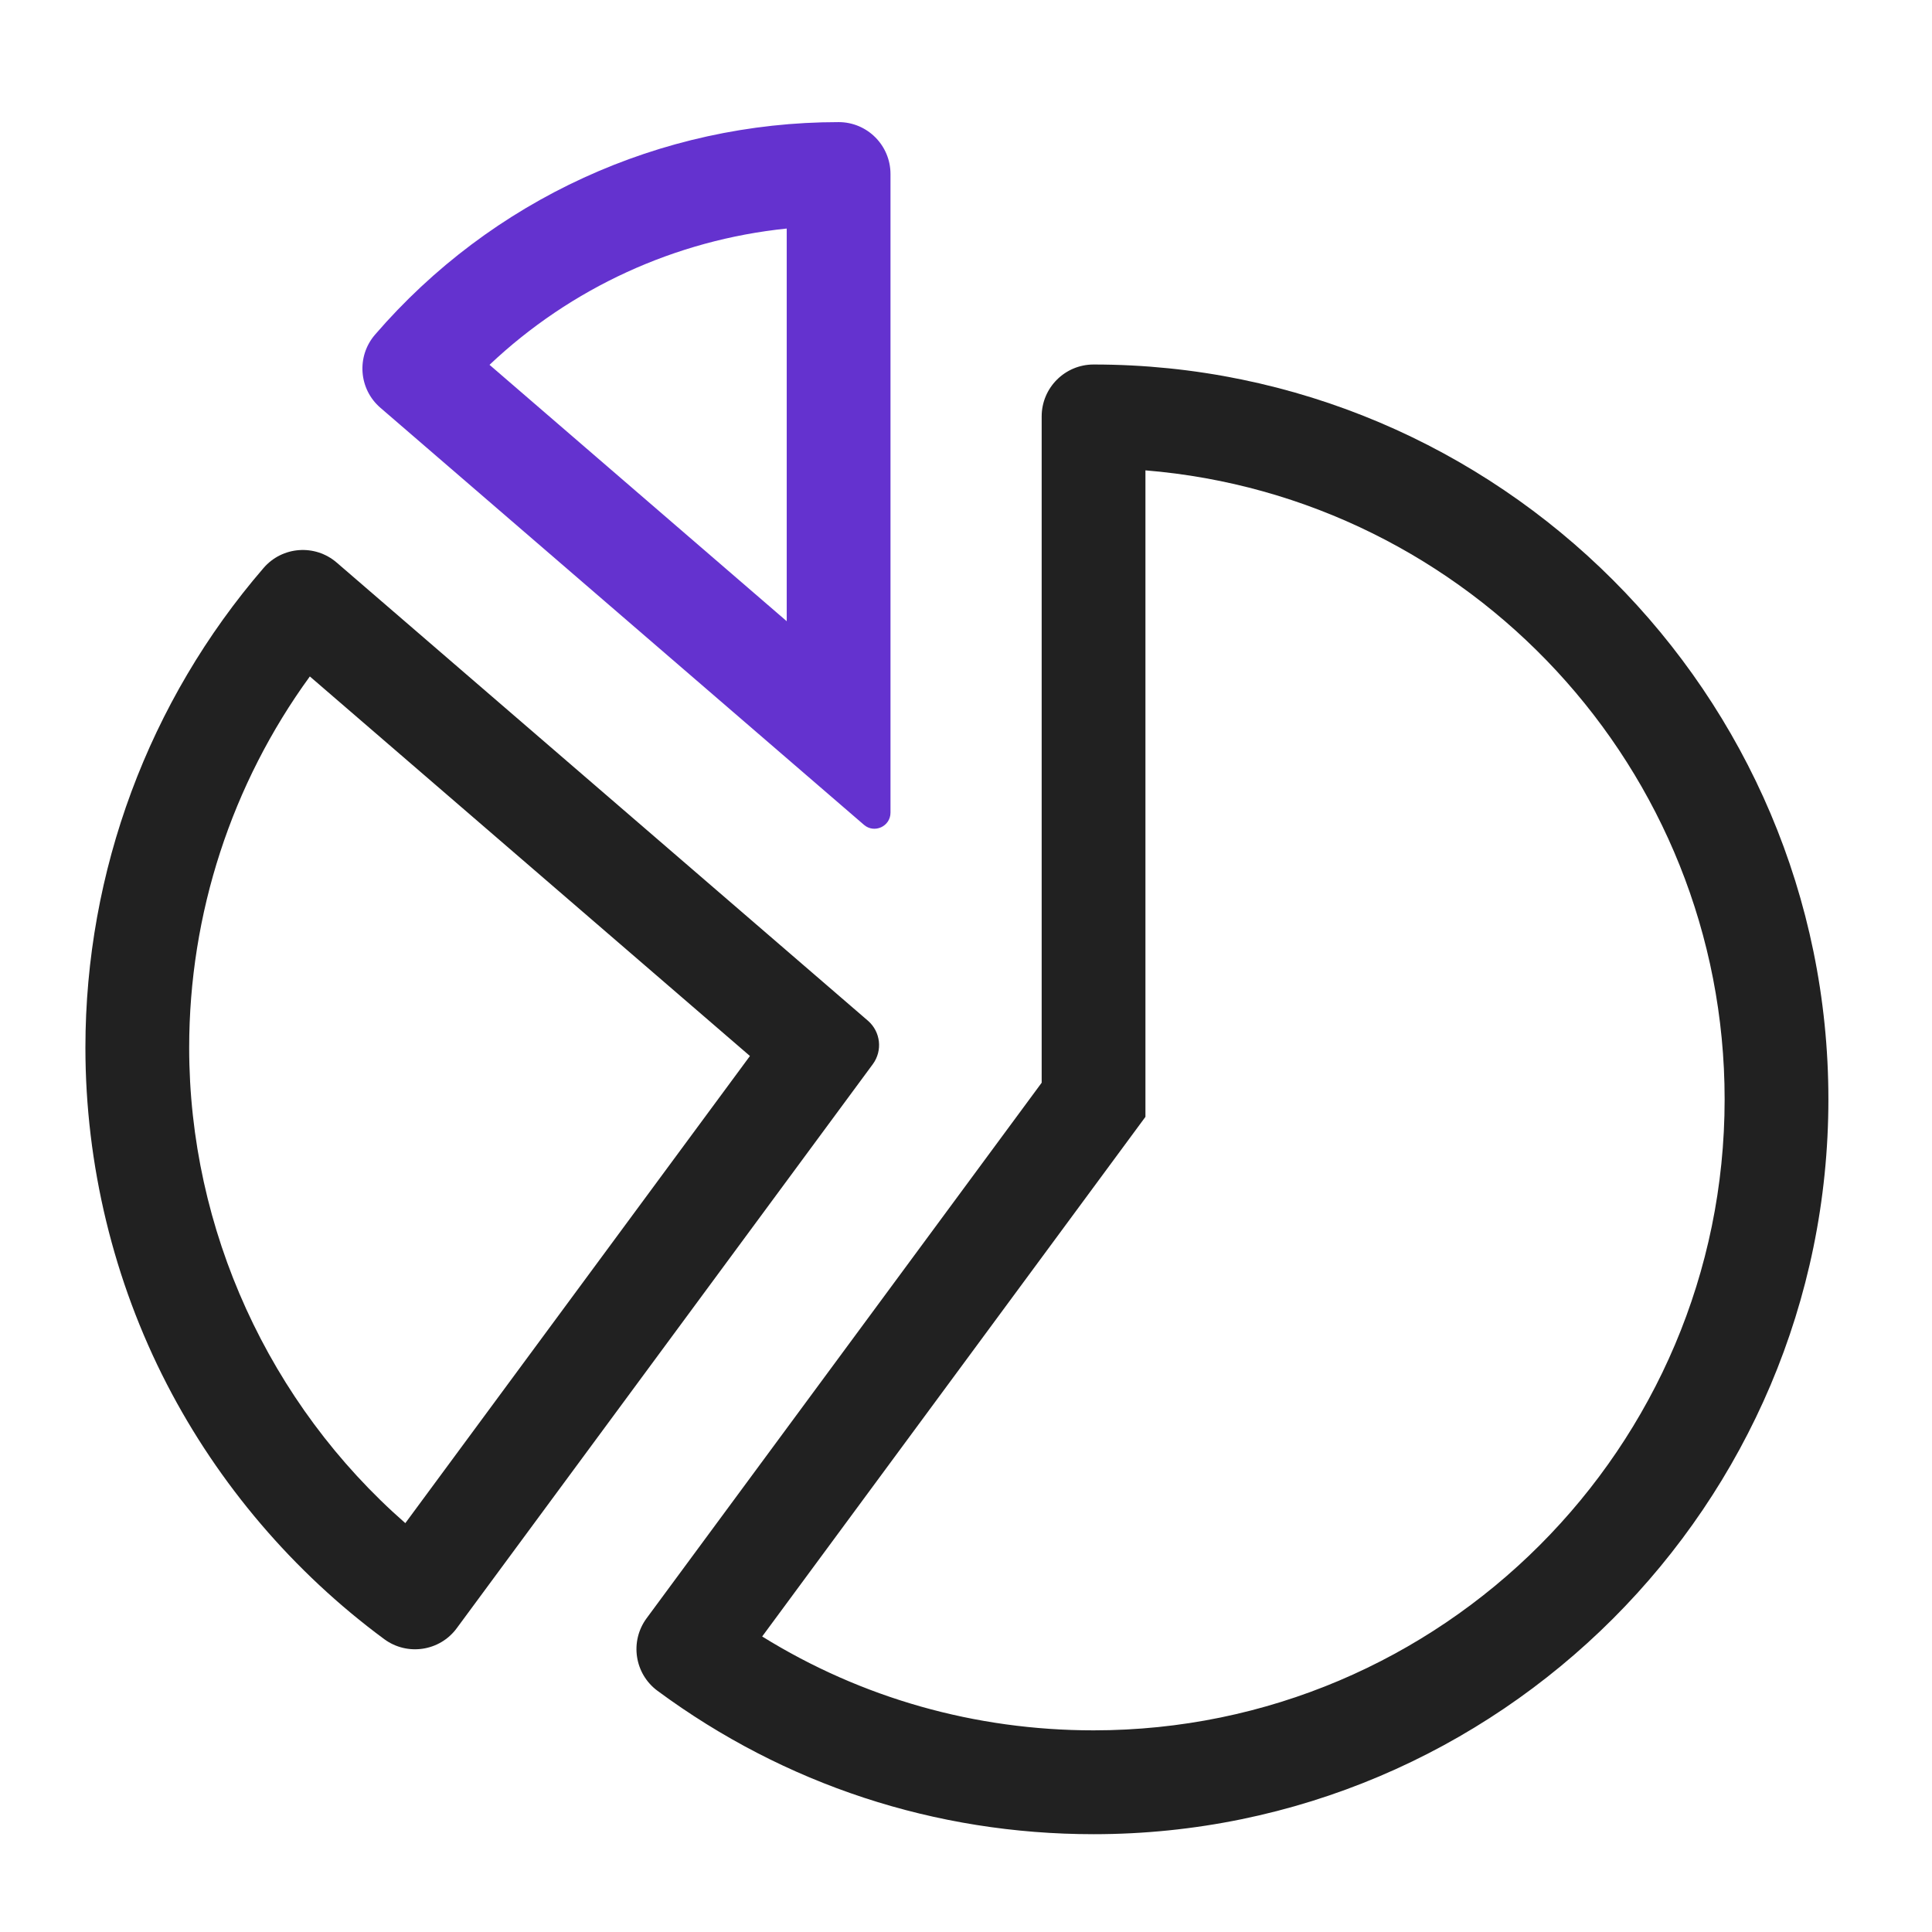 <?xml version="1.0" encoding="UTF-8"?> <svg xmlns="http://www.w3.org/2000/svg" width="24" height="24" viewBox="0 0 24 24" fill="none"> <path d="M13.585 22.785C11.618 22.785 9.745 22.169 8.168 21.004V21.004C7.882 20.793 7.821 20.39 8.032 20.103L12.94 13.45V5.173C12.94 4.817 13.229 4.528 13.585 4.528V4.528C18.618 4.528 22.713 8.623 22.713 13.656C22.713 18.69 18.618 22.785 13.585 22.785ZM9.468 20.329C10.702 21.094 12.113 21.495 13.585 21.495C17.907 21.495 21.424 17.979 21.424 13.656C21.424 9.551 18.252 6.172 14.229 5.843V13.874L9.468 20.329Z" fill="#212121"></path> <path d="M5.674 20.226C5.463 20.513 5.059 20.573 4.773 20.362V20.362C3.647 19.531 2.713 18.436 2.073 17.195C1.411 15.913 1.061 14.467 1.061 13.014C1.061 10.826 1.847 8.71 3.274 7.056V7.056C3.506 6.786 3.913 6.756 4.183 6.989L10.782 12.68C10.94 12.817 10.966 13.052 10.842 13.22L5.674 20.226ZM3.849 8.403C2.878 9.737 2.35 11.351 2.35 13.014C2.35 15.276 3.343 17.44 5.035 18.921L9.316 13.118L3.849 8.403Z" fill="#212121"></path> <path d="M11.062 10.095C11.062 10.266 10.861 10.358 10.732 10.246L4.726 5.066C4.456 4.834 4.426 4.427 4.659 4.157V4.157C6.105 2.48 8.204 1.517 10.418 1.517V1.517C10.774 1.517 11.062 1.806 11.062 2.162V10.095ZM6.081 4.532L9.773 7.717V2.839C8.39 2.981 7.092 3.576 6.081 4.532Z" fill="#6432CF"></path> </svg> 